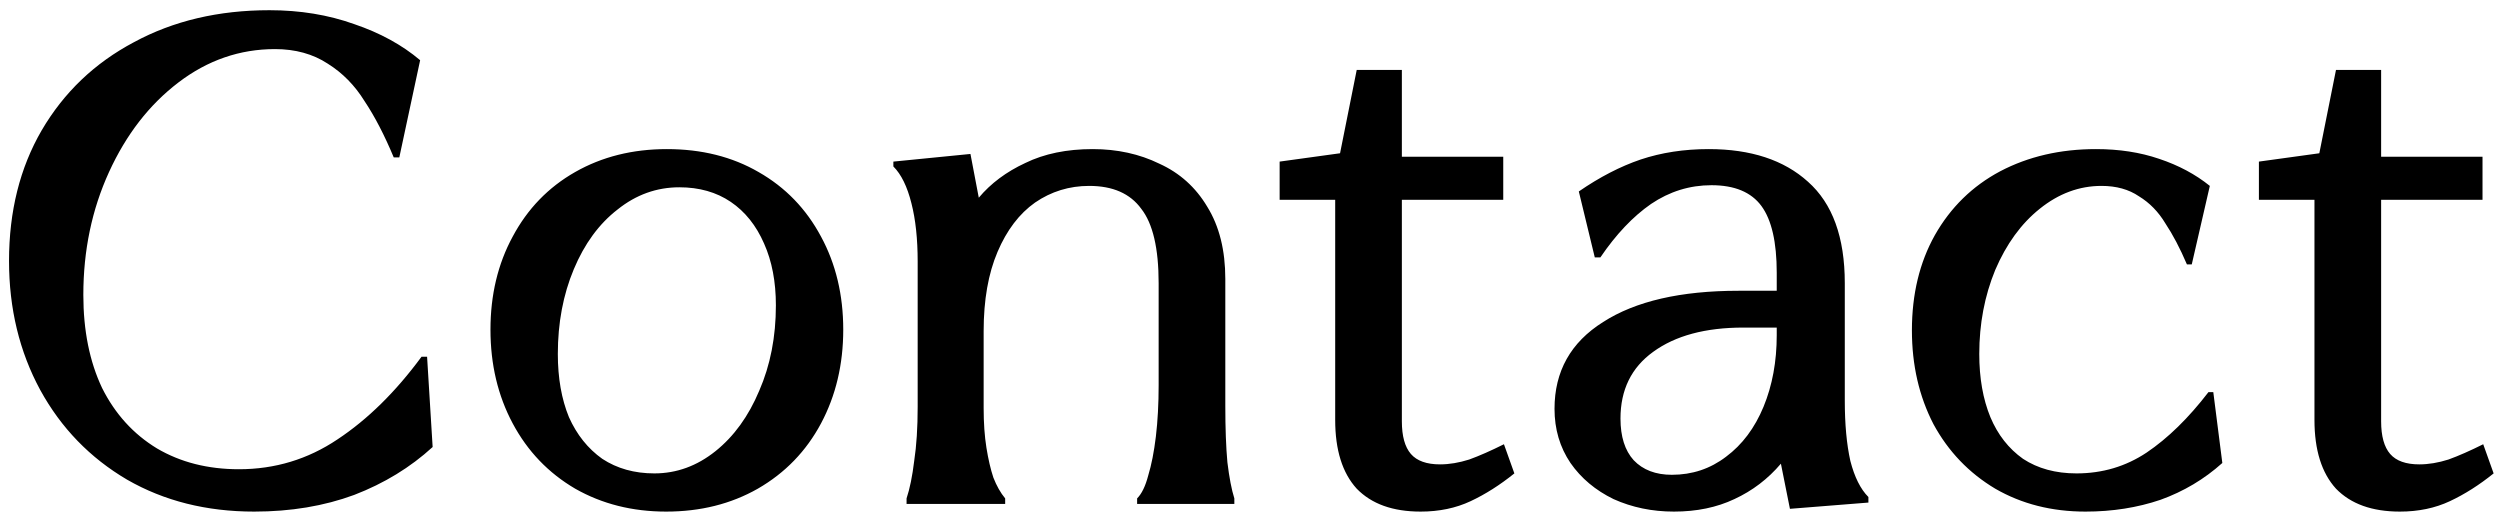 <svg width="144" height="30" viewBox="0 0 144 30" fill="none" xmlns="http://www.w3.org/2000/svg">
<path d="M14.64 29.468C11.893 29.468 9.453 28.855 7.32 27.628C5.187 26.375 3.52 24.654 2.32 22.468C1.12 20.255 0.52 17.774 0.52 15.028C0.52 12.175 1.147 9.668 2.4 7.508C3.68 5.321 5.453 3.628 7.72 2.428C9.987 1.201 12.587 0.588 15.52 0.588C17.28 0.588 18.907 0.854 20.4 1.388C21.893 1.895 23.16 2.588 24.2 3.468L23 9.068H22.68C22.147 7.788 21.587 6.708 21 5.828C20.44 4.921 19.733 4.201 18.88 3.668C18.027 3.108 17.013 2.828 15.84 2.828C13.813 2.828 11.96 3.468 10.28 4.748C8.6 6.028 7.267 7.748 6.28 9.908C5.293 12.068 4.8 14.428 4.8 16.988C4.8 19.041 5.16 20.828 5.88 22.348C6.627 23.841 7.68 25.001 9.04 25.828C10.4 26.628 11.973 27.028 13.76 27.028C15.84 27.028 17.733 26.454 19.44 25.308C21.173 24.161 22.787 22.575 24.28 20.548H24.6L24.92 25.748C23.64 26.921 22.133 27.841 20.4 28.508C18.667 29.148 16.747 29.468 14.64 29.468ZM38.371 29.468C36.424 29.468 34.677 29.028 33.131 28.148C31.584 27.241 30.384 25.988 29.531 24.388C28.677 22.788 28.251 20.988 28.251 18.988C28.251 16.988 28.677 15.201 29.531 13.628C30.384 12.028 31.584 10.788 33.131 9.908C34.677 9.028 36.437 8.588 38.411 8.588C40.411 8.588 42.171 9.028 43.691 9.908C45.237 10.788 46.437 12.028 47.291 13.628C48.144 15.201 48.571 16.988 48.571 18.988C48.571 20.988 48.144 22.788 47.291 24.388C46.437 25.988 45.224 27.241 43.651 28.148C42.104 29.028 40.344 29.468 38.371 29.468ZM37.691 27.268C38.971 27.268 40.144 26.841 41.211 25.988C42.277 25.134 43.117 23.974 43.731 22.508C44.371 21.041 44.691 19.401 44.691 17.588C44.691 16.228 44.464 15.041 44.011 14.028C43.557 12.988 42.917 12.188 42.091 11.628C41.264 11.068 40.277 10.788 39.131 10.788C37.824 10.788 36.637 11.214 35.571 12.068C34.504 12.895 33.664 14.041 33.051 15.508C32.437 16.974 32.131 18.601 32.131 20.388C32.131 21.774 32.344 22.988 32.771 24.028C33.224 25.041 33.864 25.841 34.691 26.428C35.544 26.988 36.544 27.268 37.691 27.268ZM52.218 28.708C52.405 28.148 52.552 27.428 52.658 26.548C52.792 25.668 52.858 24.628 52.858 23.428V15.068C52.858 13.761 52.738 12.641 52.498 11.708C52.258 10.748 51.912 10.041 51.458 9.588V9.308L55.898 8.868L56.378 11.388C57.072 10.561 57.965 9.895 59.058 9.388C60.152 8.854 61.445 8.588 62.938 8.588C64.352 8.588 65.632 8.868 66.778 9.428C67.952 9.961 68.872 10.788 69.538 11.908C70.232 13.028 70.578 14.415 70.578 16.068V23.388C70.578 24.668 70.618 25.748 70.698 26.628C70.805 27.508 70.938 28.201 71.098 28.708V29.028H65.498V28.708C65.765 28.441 65.978 28.001 66.138 27.388C66.325 26.774 66.472 26.028 66.578 25.148C66.685 24.241 66.738 23.255 66.738 22.188V16.308C66.738 14.308 66.405 12.881 65.738 12.028C65.098 11.148 64.098 10.708 62.738 10.708C61.592 10.708 60.552 11.028 59.618 11.668C58.712 12.308 57.992 13.255 57.458 14.508C56.925 15.761 56.658 17.281 56.658 19.068V23.508C56.658 24.361 56.712 25.121 56.818 25.788C56.925 26.454 57.058 27.028 57.218 27.508C57.405 27.988 57.632 28.388 57.898 28.708V29.028H52.218V28.708ZM81.827 29.468C80.227 29.468 79.001 29.028 78.147 28.148C77.32 27.241 76.907 25.921 76.907 24.188V11.508H73.707V9.308L77.187 8.828L78.147 4.028H80.747V9.028H86.587V11.508H80.747V24.268C80.747 25.121 80.921 25.748 81.267 26.148C81.614 26.548 82.174 26.748 82.947 26.748C83.481 26.748 84.04 26.654 84.627 26.468C85.214 26.255 85.88 25.961 86.627 25.588L87.227 27.268C86.4 27.934 85.561 28.468 84.707 28.868C83.854 29.268 82.894 29.468 81.827 29.468ZM96.3 27.348C97.473 27.348 98.513 27.001 99.42 26.308C100.353 25.614 101.073 24.654 101.58 23.428C102.086 22.201 102.34 20.828 102.34 19.308V18.868H100.42C98.233 18.868 96.5 19.334 95.22 20.268C93.966 21.174 93.34 22.454 93.34 24.108C93.34 25.148 93.593 25.948 94.1 26.508C94.633 27.068 95.366 27.348 96.3 27.348ZM96.42 29.468C95.166 29.468 94.006 29.228 92.94 28.748C91.9 28.241 91.073 27.548 90.46 26.668C89.846 25.761 89.54 24.721 89.54 23.548C89.54 21.388 90.473 19.721 92.34 18.548C94.206 17.348 96.806 16.748 100.14 16.748H102.34V15.708C102.34 13.948 102.046 12.668 101.46 11.868C100.873 11.068 99.913 10.668 98.58 10.668C97.326 10.668 96.166 11.028 95.1 11.748C94.06 12.468 93.086 13.495 92.18 14.828H91.86L90.94 11.028C92.14 10.201 93.326 9.588 94.5 9.188C95.7 8.788 97.006 8.588 98.42 8.588C100.846 8.588 102.753 9.214 104.14 10.468C105.553 11.721 106.26 13.668 106.26 16.308V23.068C106.26 24.428 106.366 25.588 106.58 26.548C106.82 27.481 107.166 28.174 107.62 28.628V28.948L103.1 29.308L102.58 26.708C101.833 27.588 100.94 28.268 99.9 28.748C98.886 29.228 97.726 29.468 96.42 29.468ZM120.126 29.468C118.179 29.468 116.446 29.028 114.926 28.148C113.406 27.241 112.219 26.001 111.366 24.428C110.539 22.828 110.126 21.028 110.126 19.028C110.126 16.948 110.566 15.121 111.446 13.548C112.352 11.948 113.606 10.721 115.206 9.868C116.832 9.014 118.672 8.588 120.726 8.588C122.059 8.588 123.272 8.774 124.366 9.148C125.486 9.521 126.459 10.041 127.286 10.708L126.246 15.228H125.966C125.566 14.294 125.152 13.508 124.726 12.868C124.326 12.201 123.819 11.681 123.206 11.308C122.619 10.908 121.899 10.708 121.046 10.708C119.766 10.708 118.579 11.148 117.486 12.028C116.419 12.881 115.566 14.055 114.926 15.548C114.312 17.041 114.006 18.654 114.006 20.388C114.006 21.774 114.219 22.988 114.646 24.028C115.072 25.041 115.699 25.841 116.526 26.428C117.379 26.988 118.406 27.268 119.606 27.268C121.099 27.268 122.446 26.868 123.646 26.068C124.872 25.241 126.059 24.081 127.206 22.588H127.486L128.006 26.668C126.966 27.601 125.779 28.308 124.446 28.788C123.112 29.241 121.672 29.468 120.126 29.468ZM138.233 29.468C136.633 29.468 135.407 29.028 134.553 28.148C133.727 27.241 133.313 25.921 133.313 24.188V11.508H130.113V9.308L133.593 8.828L134.553 4.028H137.153V9.028H142.993V11.508H137.153V24.268C137.153 25.121 137.327 25.748 137.673 26.148C138.02 26.548 138.58 26.748 139.353 26.748C139.887 26.748 140.447 26.654 141.033 26.468C141.62 26.255 142.287 25.961 143.033 25.588L143.633 27.268C142.807 27.934 141.967 28.468 141.113 28.868C140.26 29.268 139.3 29.468 138.233 29.468Z" fill="black"/>
</svg>

